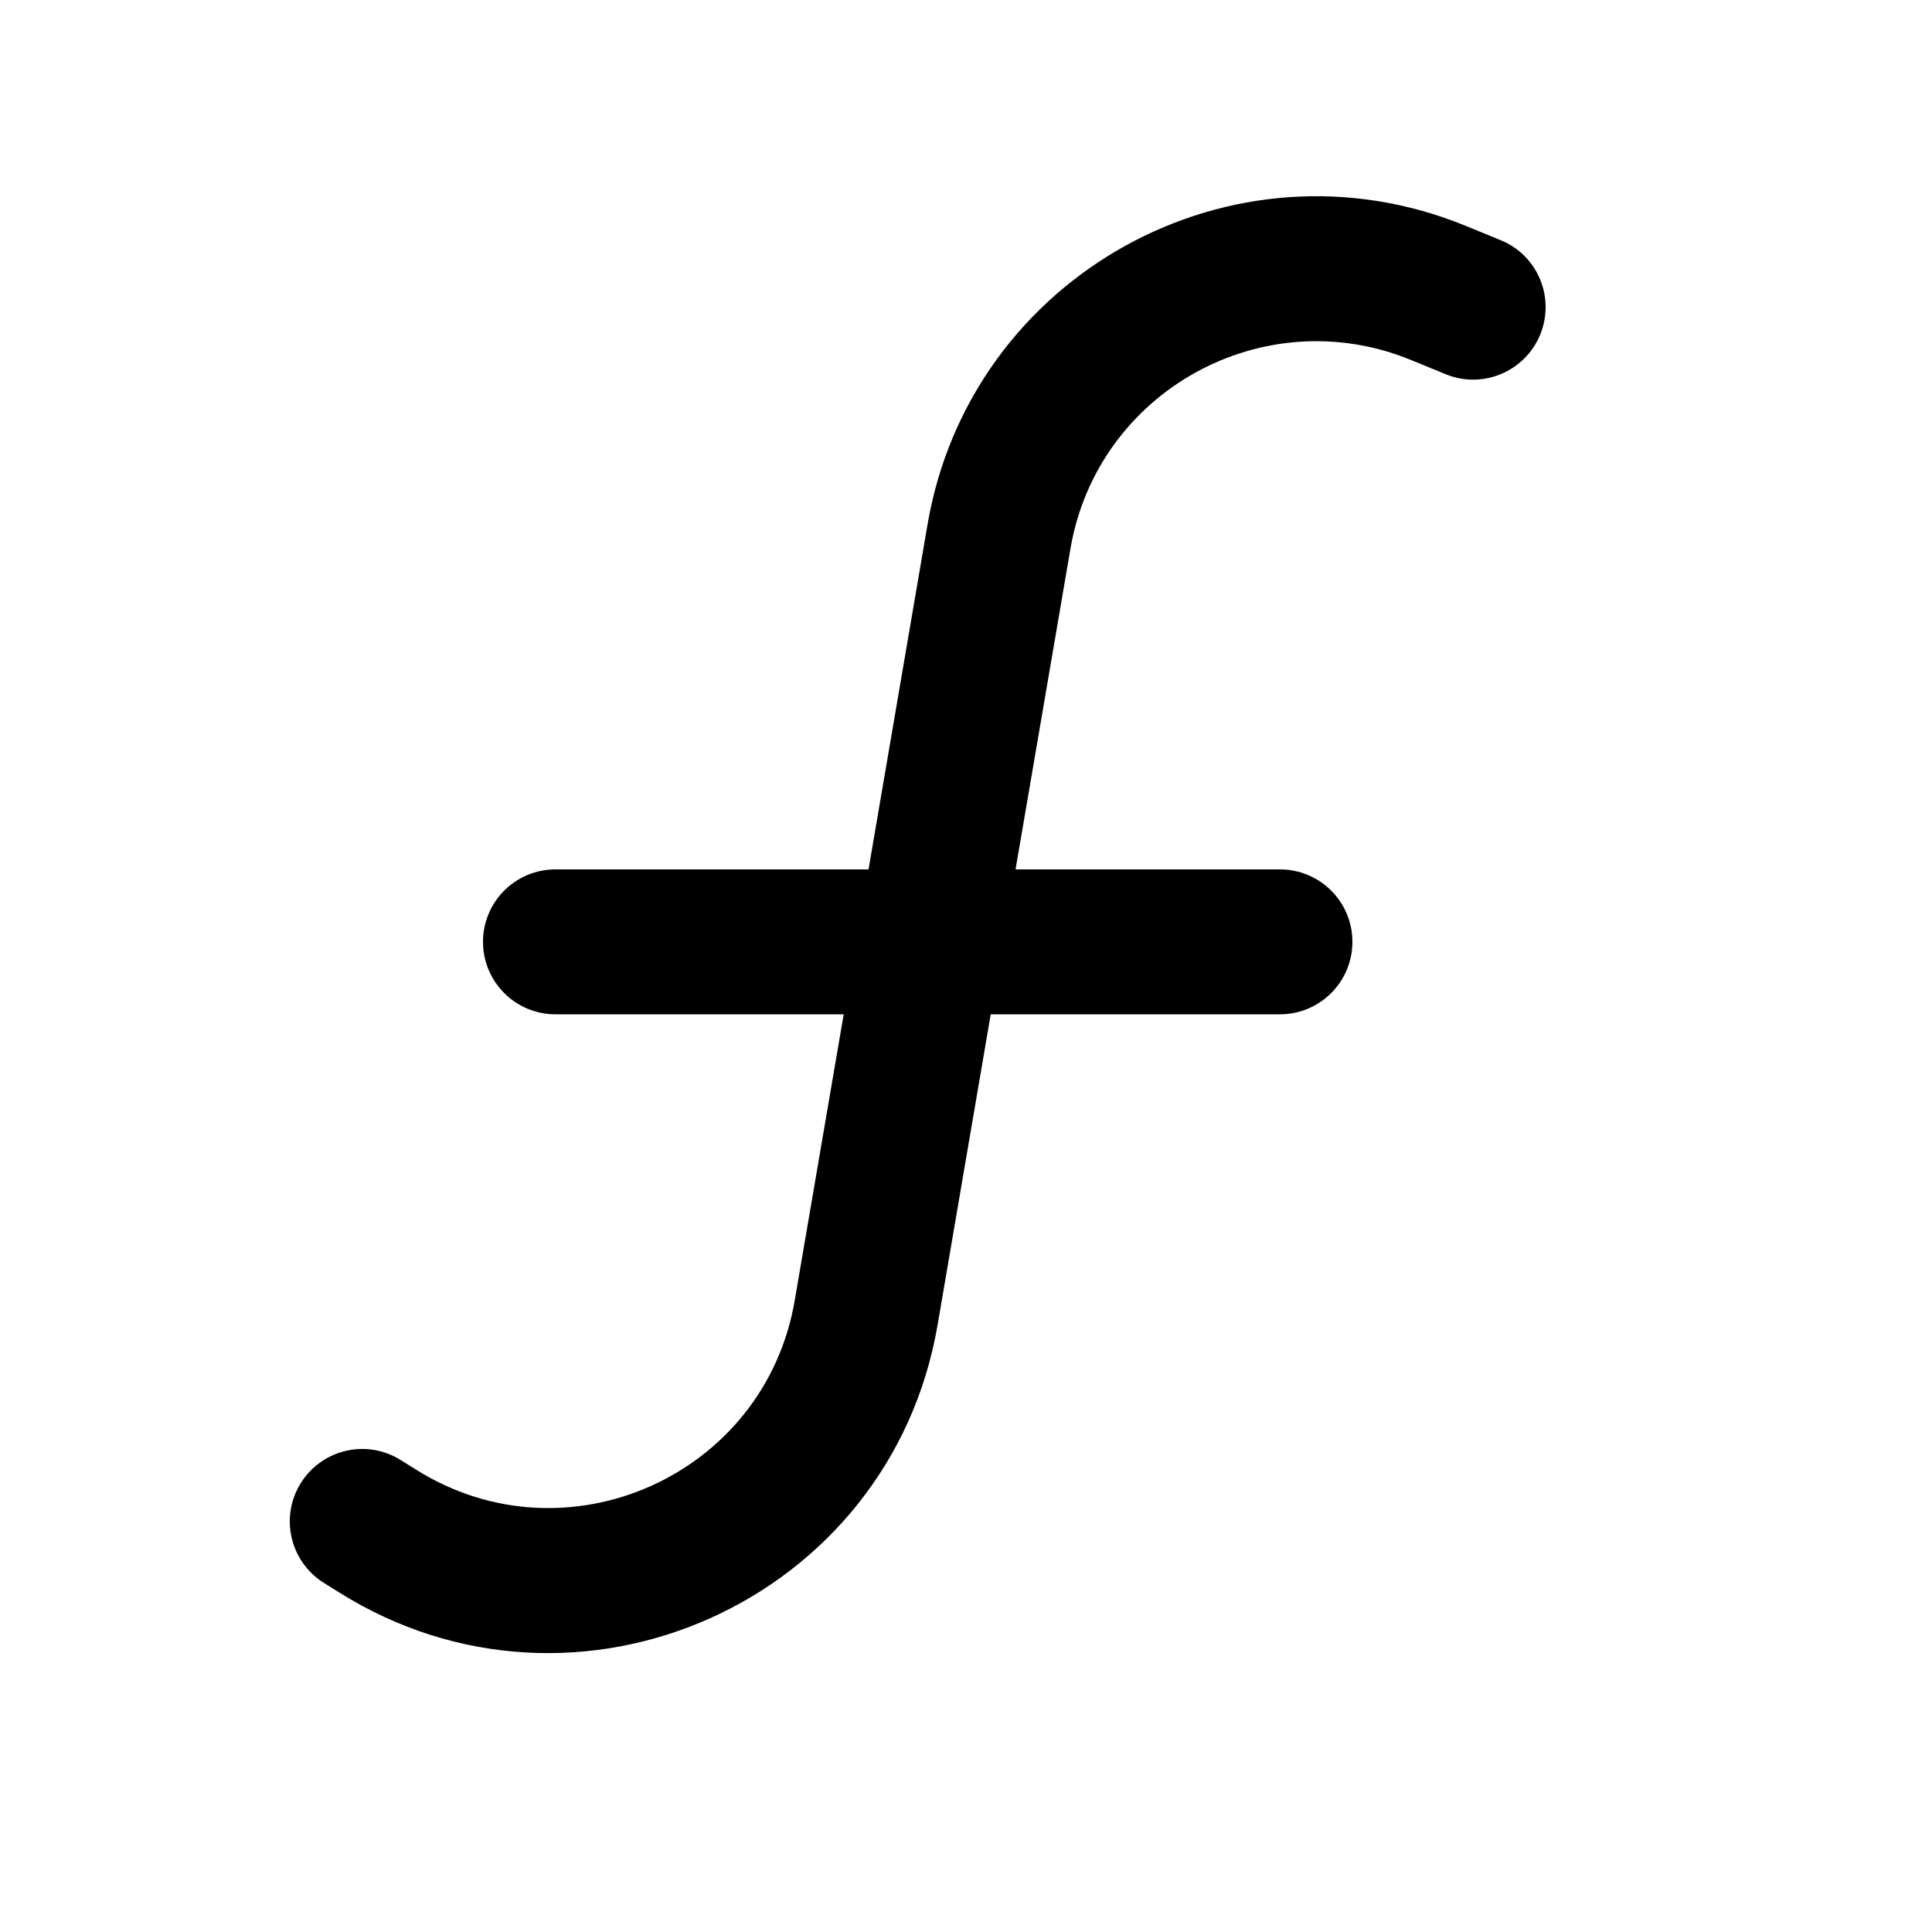 <svg xmlns="http://www.w3.org/2000/svg" viewBox="0 0 20 20" fill="none"><path d="M11.081 5.681C11.359 4.052 13.075 3.1 14.605 3.726L14.966 3.874C15.349 4.031 15.787 3.847 15.944 3.464C16.101 3.08 15.918 2.642 15.534 2.486L15.173 2.338C12.755 1.348 10.043 2.853 9.602 5.428L8.991 9H5.75C5.336 9 5 9.335 5 9.75C5 10.164 5.336 10.5 5.75 10.5H8.734L8.227 13.462C7.917 15.275 5.864 16.192 4.306 15.213L4.149 15.115C3.798 14.894 3.336 15 3.115 15.351C2.895 15.701 3 16.164 3.351 16.385L3.508 16.483C5.97 18.031 9.215 16.581 9.706 13.715L10.256 10.5H13.25C13.664 10.5 14 10.164 14 9.75C14 9.335 13.664 9 13.25 9H10.513L11.081 5.681Z" fill="currentColor"/></svg>